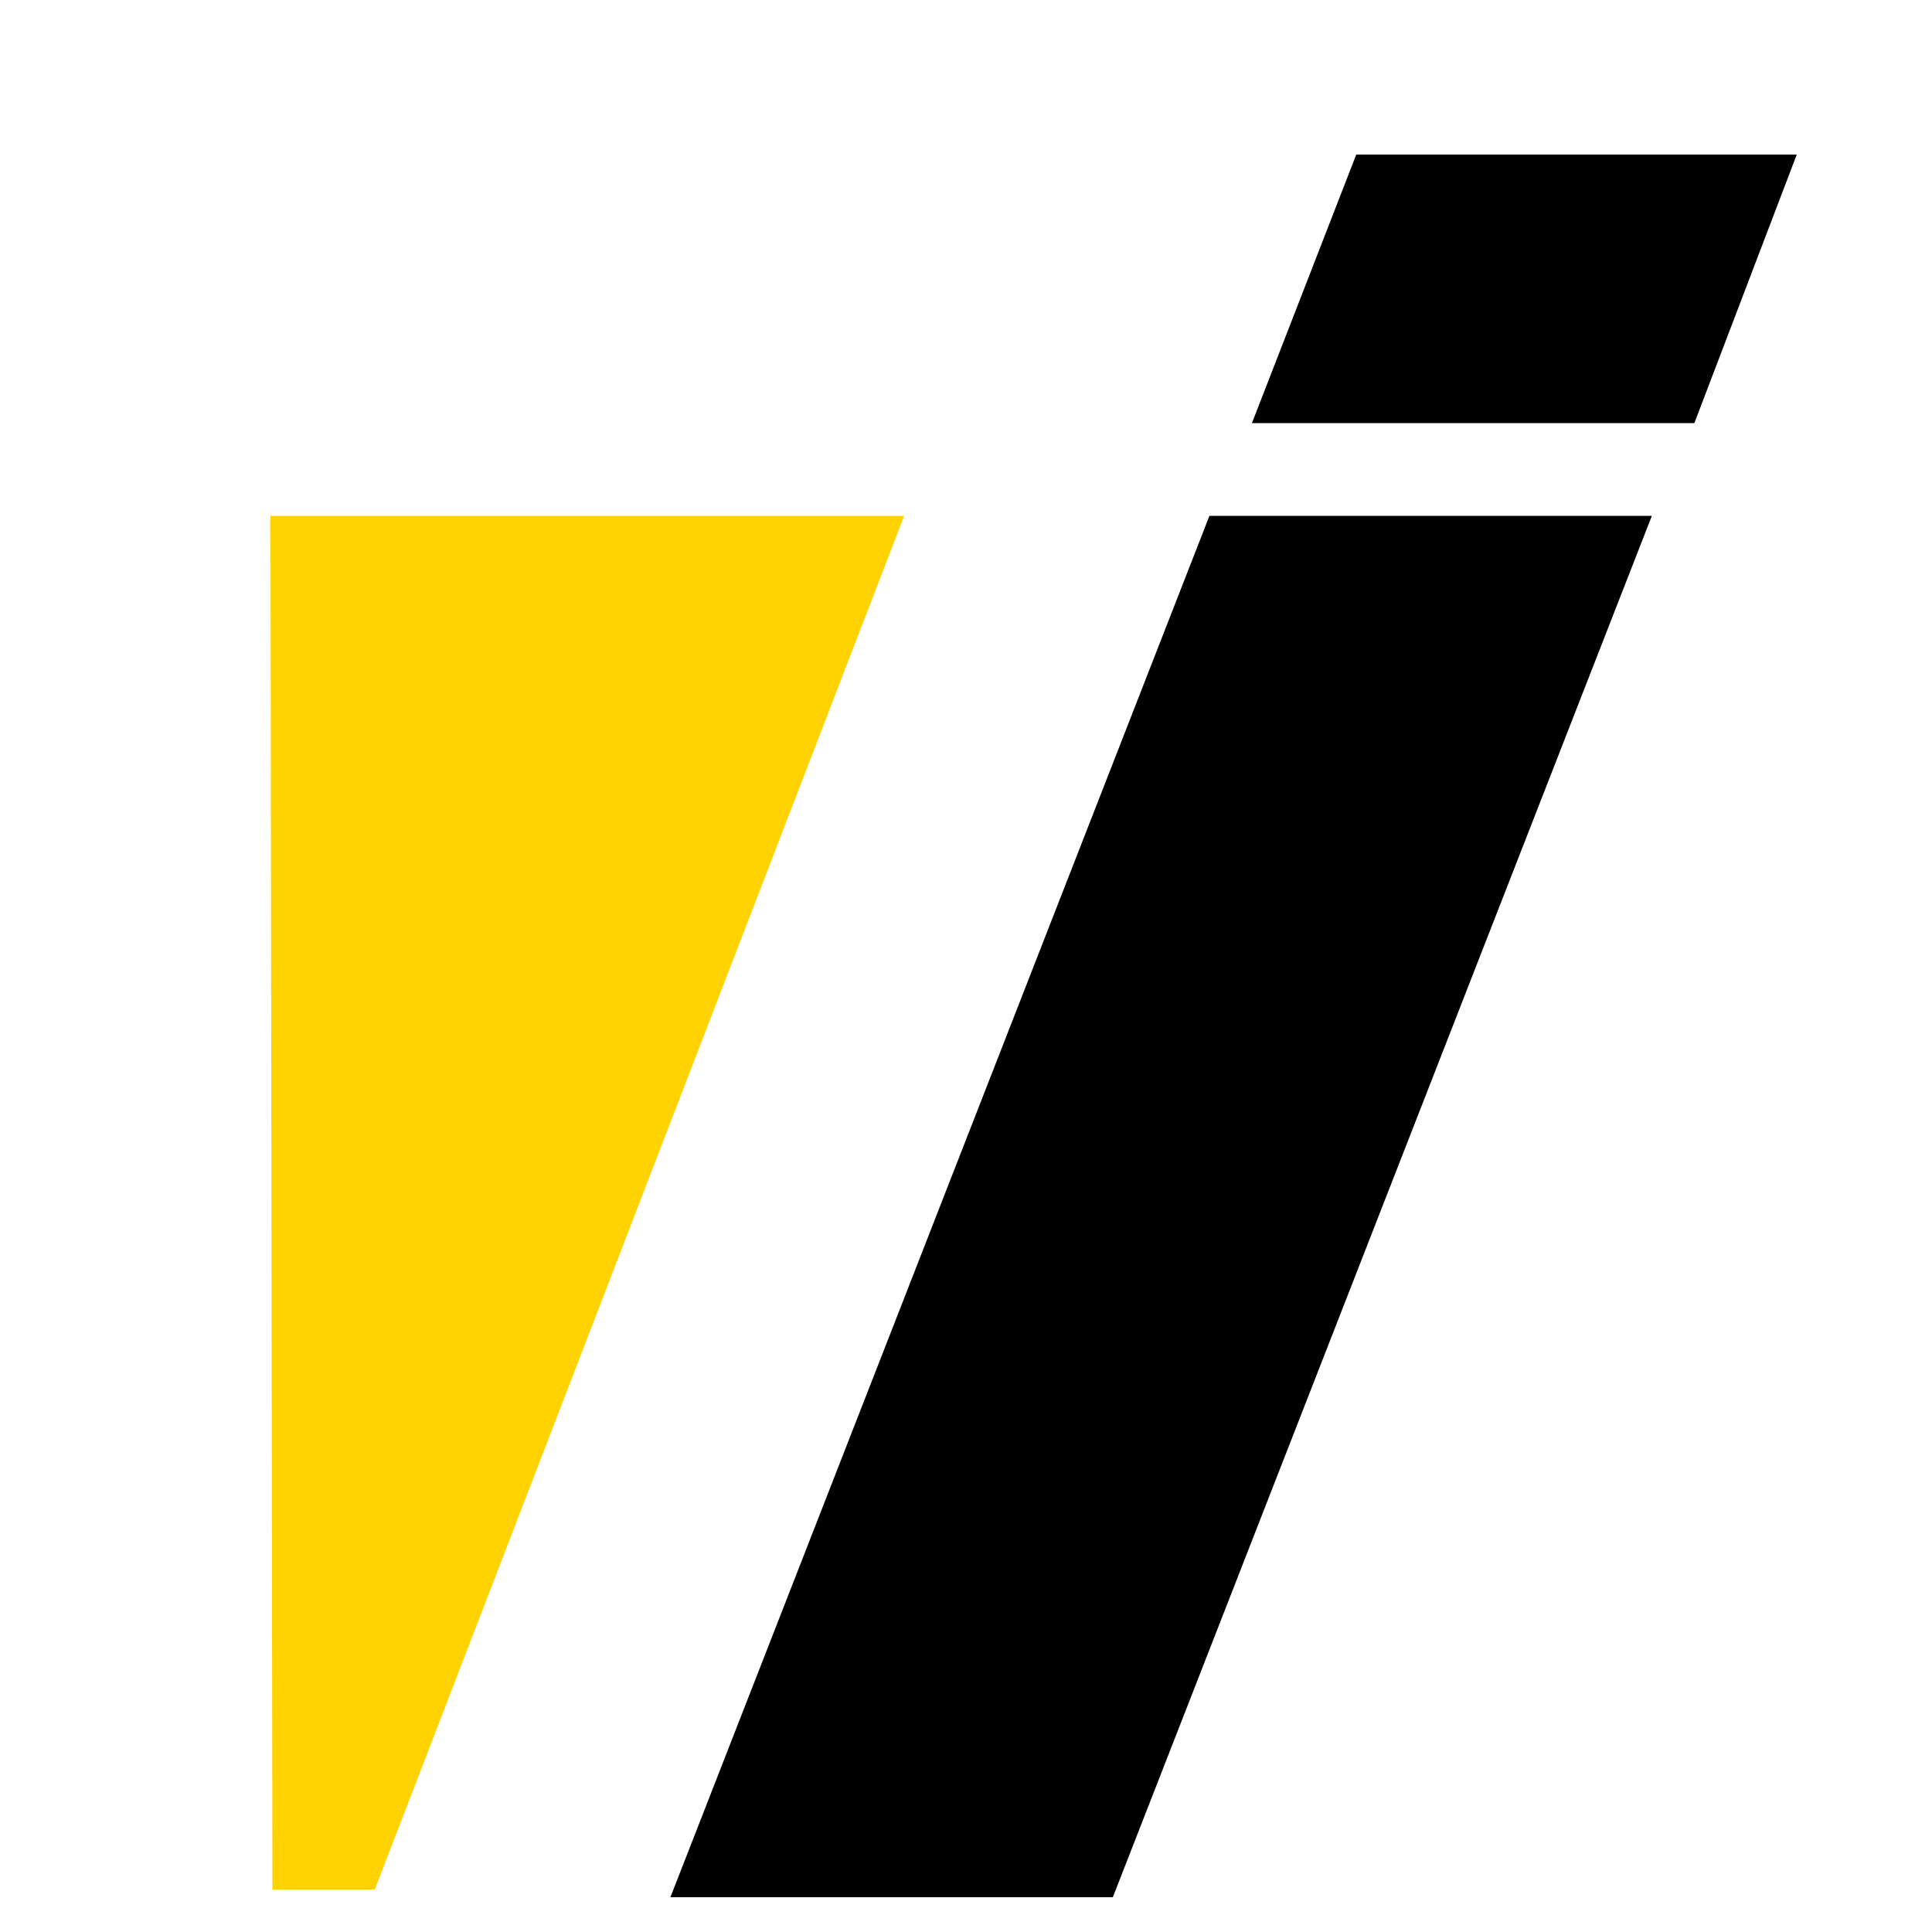 <?xml version="1.0" encoding="UTF-8" standalone="no"?> <svg xmlns:inkscape="http://www.inkscape.org/namespaces/inkscape" xmlns:sodipodi="http://sodipodi.sourceforge.net/DTD/sodipodi-0.dtd" xmlns="http://www.w3.org/2000/svg" xmlns:svg="http://www.w3.org/2000/svg" xmlns:rdf="http://www.w3.org/1999/02/22-rdf-syntax-ns#" xmlns:cc="http://creativecommons.org/ns#" xmlns:dc="http://purl.org/dc/elements/1.1/" version="1.2" id="svg26" viewBox="0.5 0.6 100 100" width="100" height="100"><defs id="defs26"></defs><title id="title1">ISOSTAR_logo_Life_is_your_playground_white-svg</title><style id="style1"> .s0 { fill: #ffd200 } .s1 { fill: #000000 } </style><path id="path21" class="s0" d="M 47.3,27.3 19.9,98.4 H 14.6 L 14.5,27.3 Z"></path><path id="path25" class="s1" d="M 86,27.3 58.1,98.8 H 35.2 L 63.1,27.3 h 22.1 z"></path><path id="path26" class="s1" d="M 93.5,8.6 88.2,22.5 H 65.3 L 70.7,8.6 h 22 z"></path></svg> 